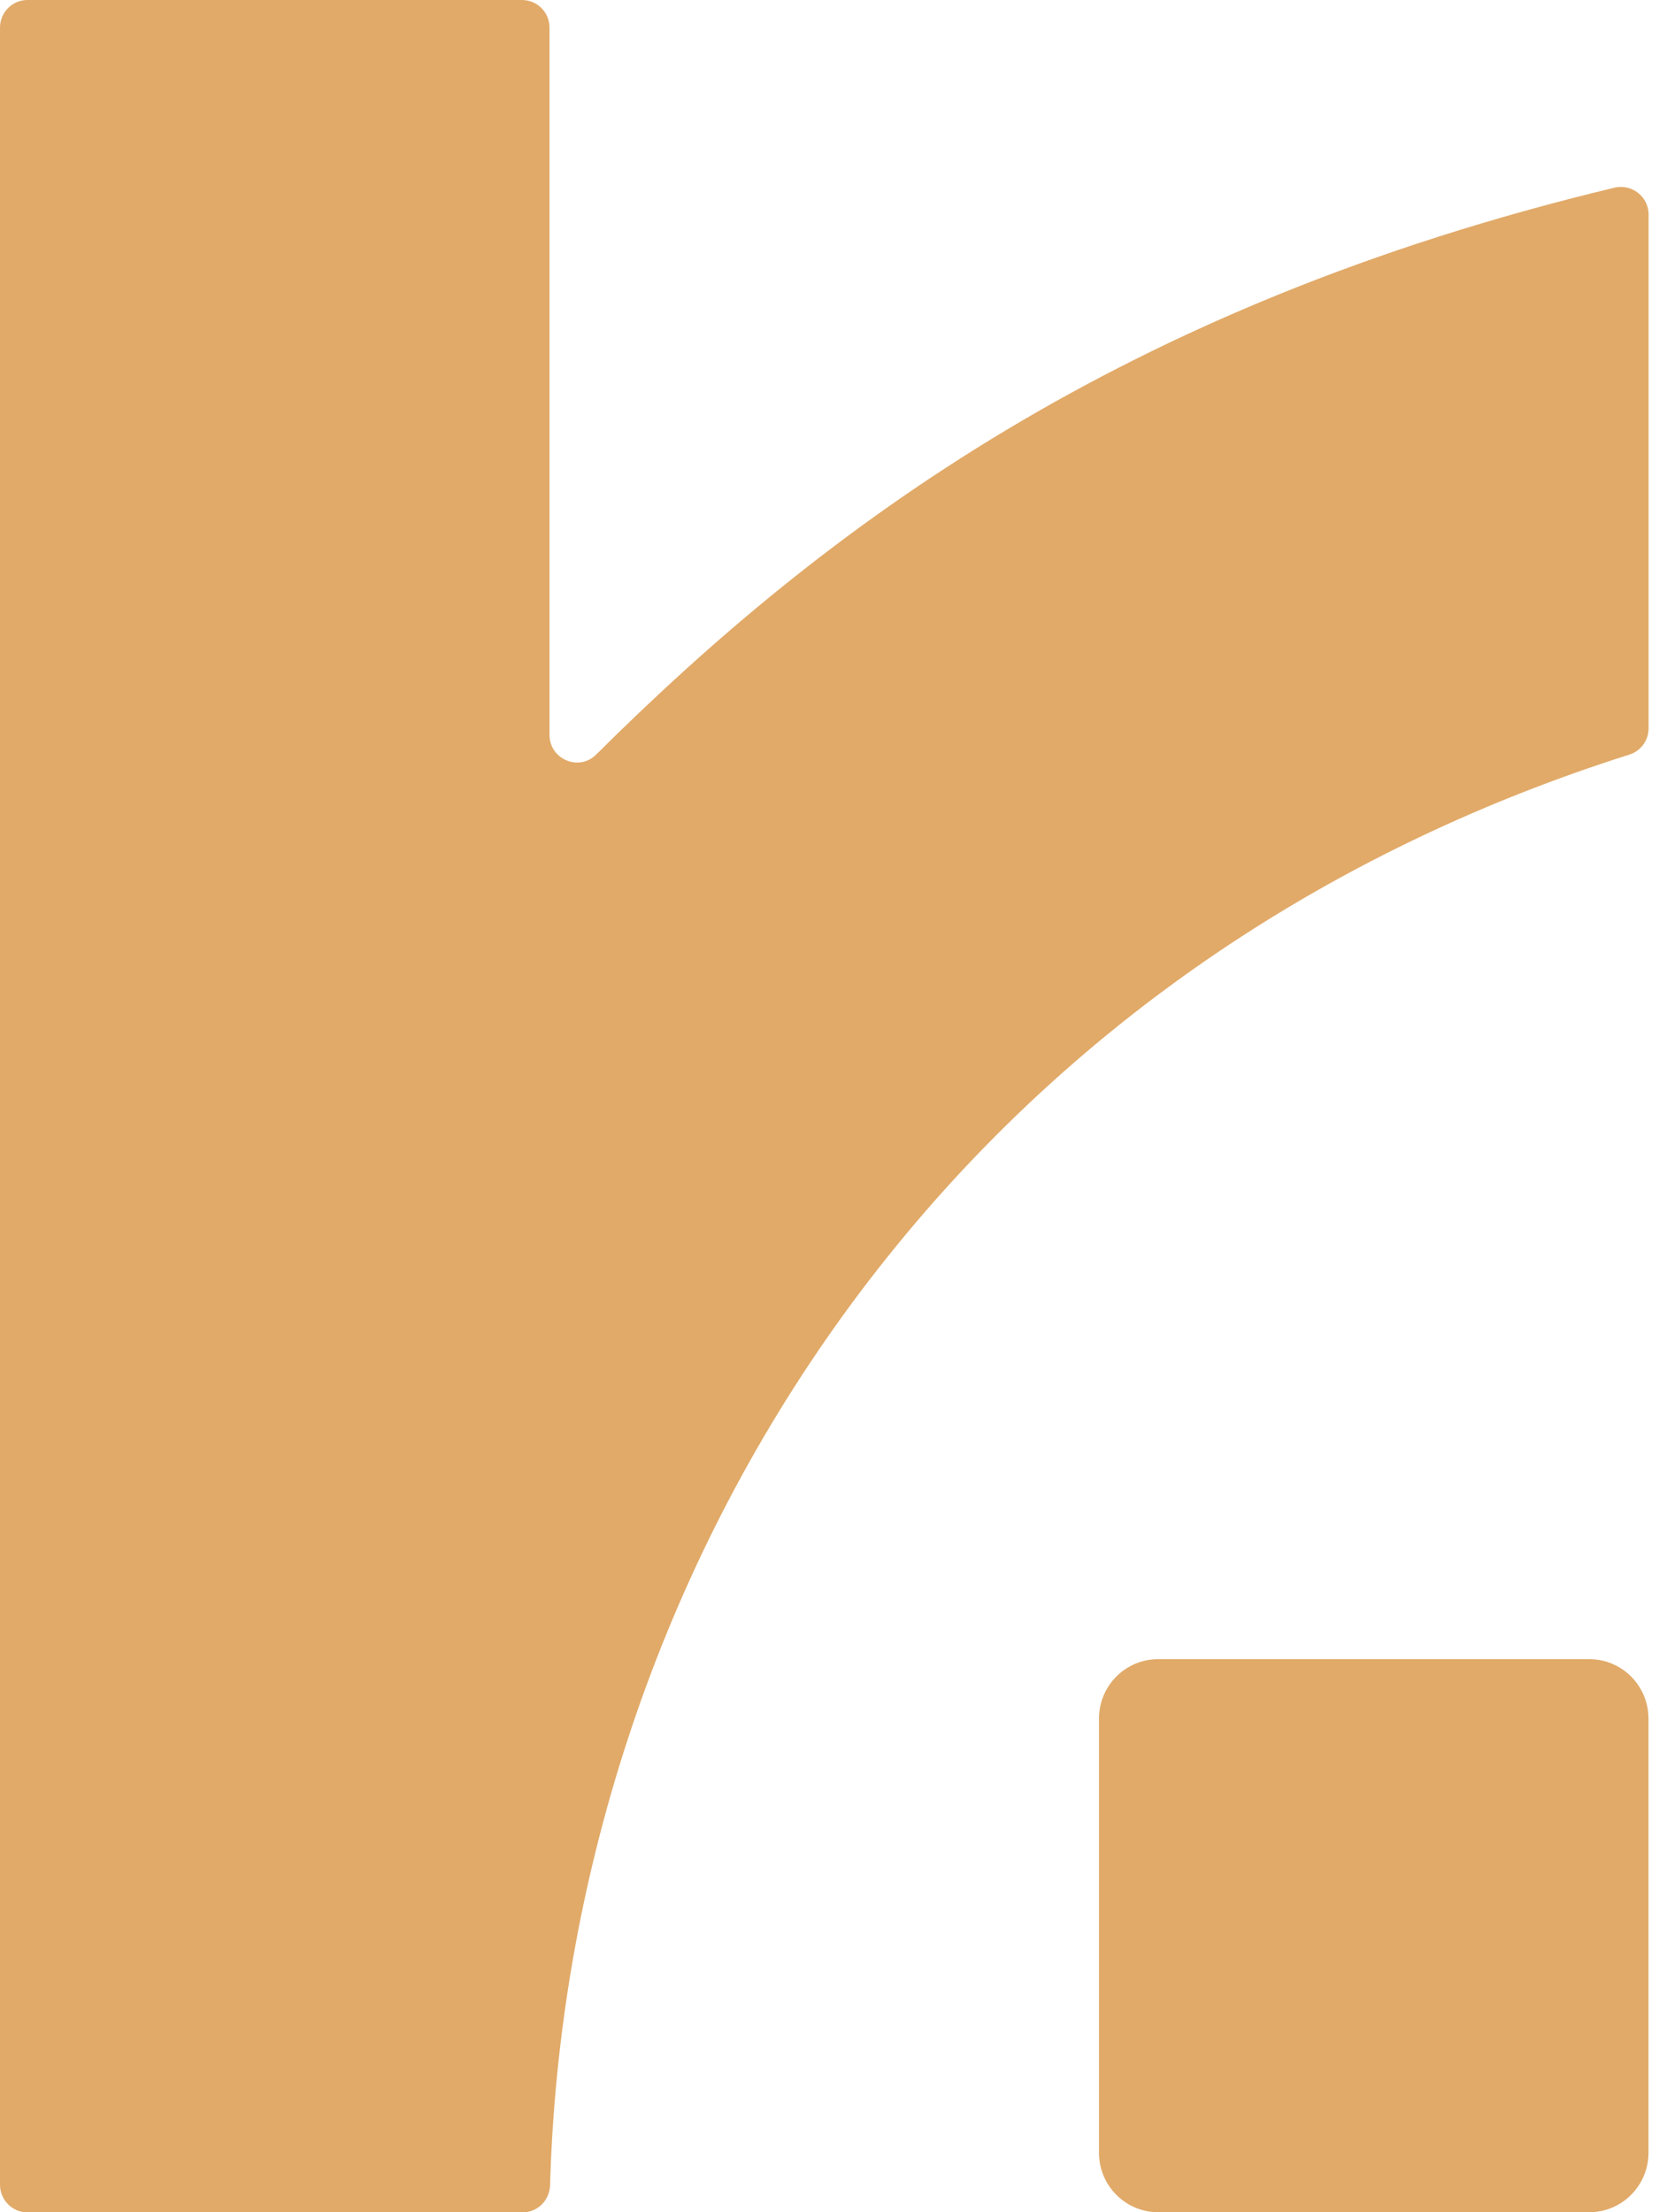 <svg width="30" height="40" viewBox="0 0 30 40" fill="none" xmlns="http://www.w3.org/2000/svg">
<path d="M28.74 30H20.942C20.352 30 19.873 30.482 19.873 31.076V38.924C19.873 39.518 20.352 40 20.942 40H28.74C29.331 40 29.81 39.518 29.81 38.924V31.076C29.81 30.482 29.331 30 28.74 30Z" fill="#E1AA69"/>
<path d="M0 0.5V39.502C0 39.779 0.222 40.003 0.497 40.003H9.45C9.72 40.003 9.939 39.785 9.947 39.513C10.257 28.644 16.839 17.646 29.462 13.645C29.671 13.581 29.812 13.387 29.812 13.169C29.812 10.651 29.812 6.196 29.812 3.879C29.812 3.557 29.51 3.32 29.197 3.393C20.263 5.537 14.919 9.529 10.781 13.643C10.469 13.955 9.937 13.729 9.937 13.288V0.5C9.937 0.223 9.715 0 9.439 0H0.497C0.222 0 0 0.223 0 0.5Z" fill="#E1AA69"/>
</svg>
